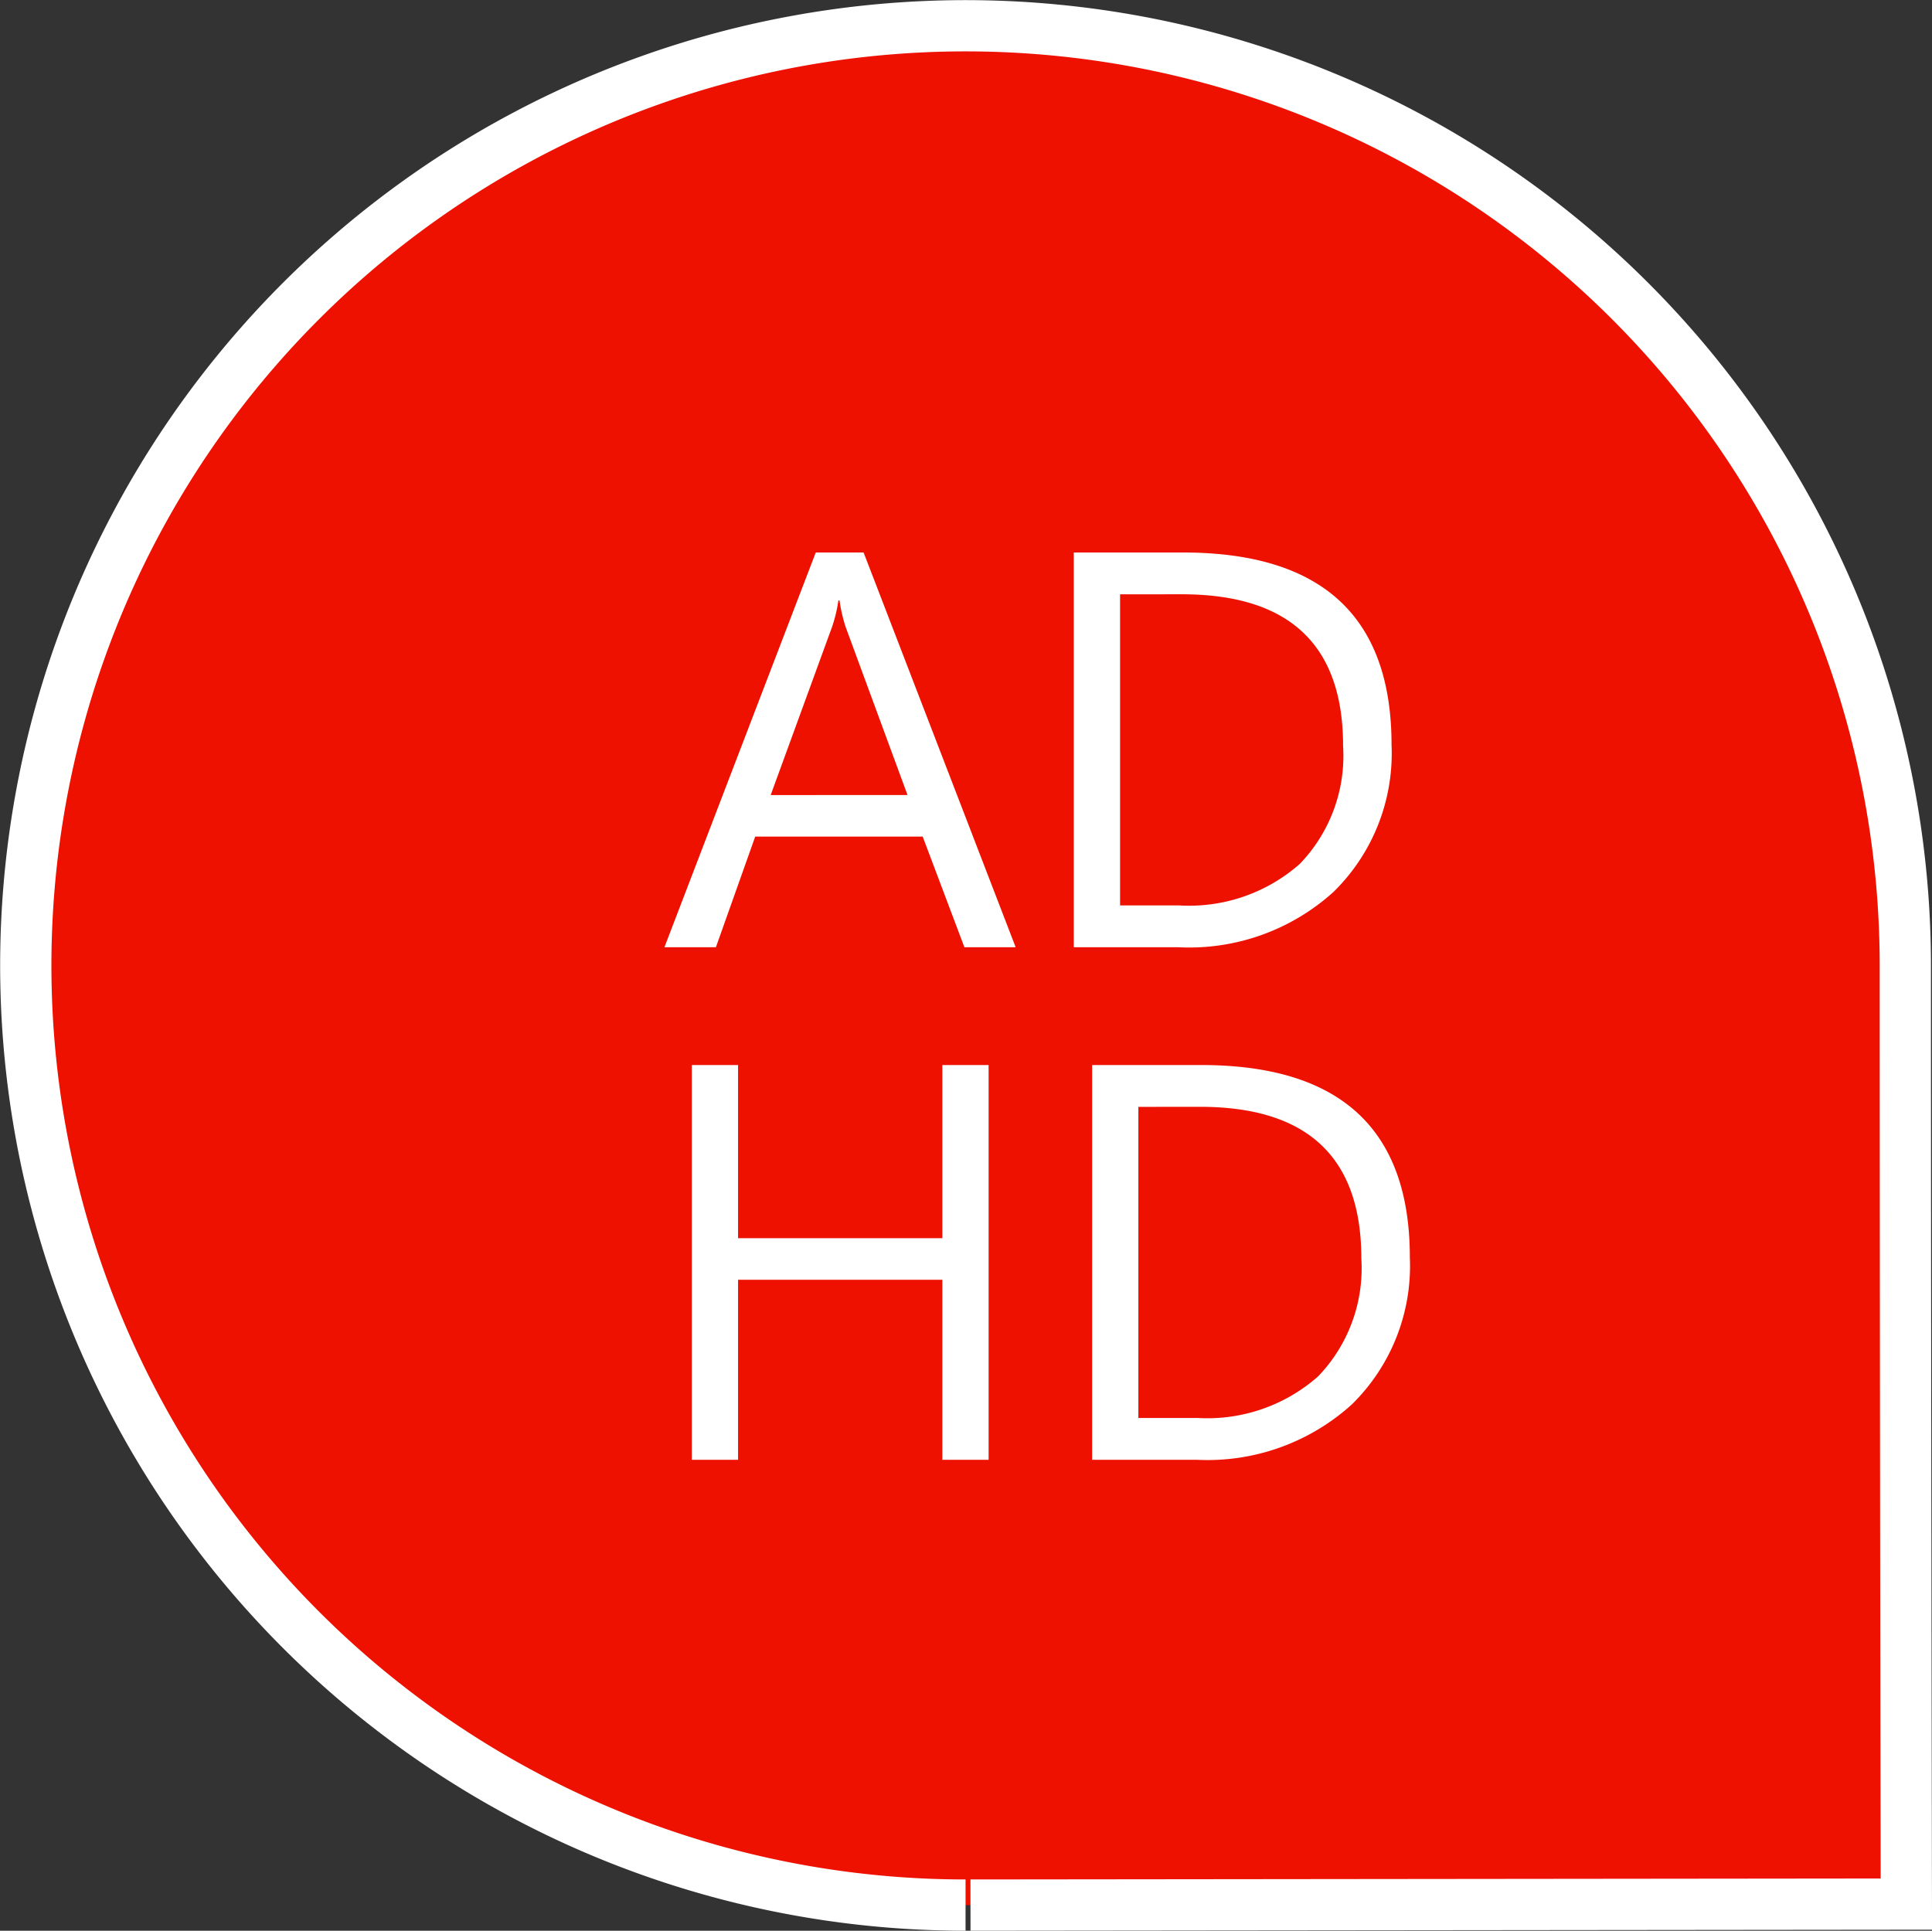 <svg xmlns="http://www.w3.org/2000/svg" viewBox="0 0 113.07 113.009">
  <rect x="0" y="0" width="113.07" height="113.009" fill="#333333" stroke="none"/>
  <g id="Group_1435" data-name="Group 1435" transform="translate(-265.258 -498.556)">
    <g id="Group_675" data-name="Group 675" transform="translate(0 -168.871)">
      <g id="Group_658" data-name="Group 658" transform="translate(266.767 668.935)">
        <path id="Path_266" data-name="Path 266" d="M55,110a55,55,0,1,1,55-55c0,24,.06,54.942.06,54.942L55.288,110" transform="translate(0 0)" fill="#e10" stroke="#fff" stroke-width="3"/>
      </g>
    </g>
    <path id="Path_965" data-name="Path 965" d="M-1.3,0h-3L-6.743-6.478h-9.8L-18.844,0h-3.013L-13-23.106h2.8ZM-7.63-8.911l-3.625-9.845A9.427,9.427,0,0,1-11.61-20.3h-.064a8.631,8.631,0,0,1-.371,1.547l-3.593,9.845ZM2.1,0V-23.106H8.484q12.214,0,12.214,11.263a11.35,11.35,0,0,1-3.392,8.6A12.582,12.582,0,0,1,8.226,0ZM4.81-20.657V-2.449H8.258a9.786,9.786,0,0,0,7.074-2.433,9.121,9.121,0,0,0,2.53-6.9q0-8.878-9.442-8.878ZM-2.884,30H-5.591V19.462H-17.547V30h-2.707V6.894h2.707V17.029H-5.591V6.894h2.707Zm6.059,0V6.894H9.555q12.214,0,12.214,11.263a11.35,11.35,0,0,1-3.392,8.6A12.582,12.582,0,0,1,9.3,30ZM5.881,9.343V27.551H9.33A9.786,9.786,0,0,0,16.4,25.118a9.121,9.121,0,0,0,2.53-6.9q0-8.878-9.442-8.878Z" transform="translate(326 554)" fill="#fff"/>
  </g>
</svg>
